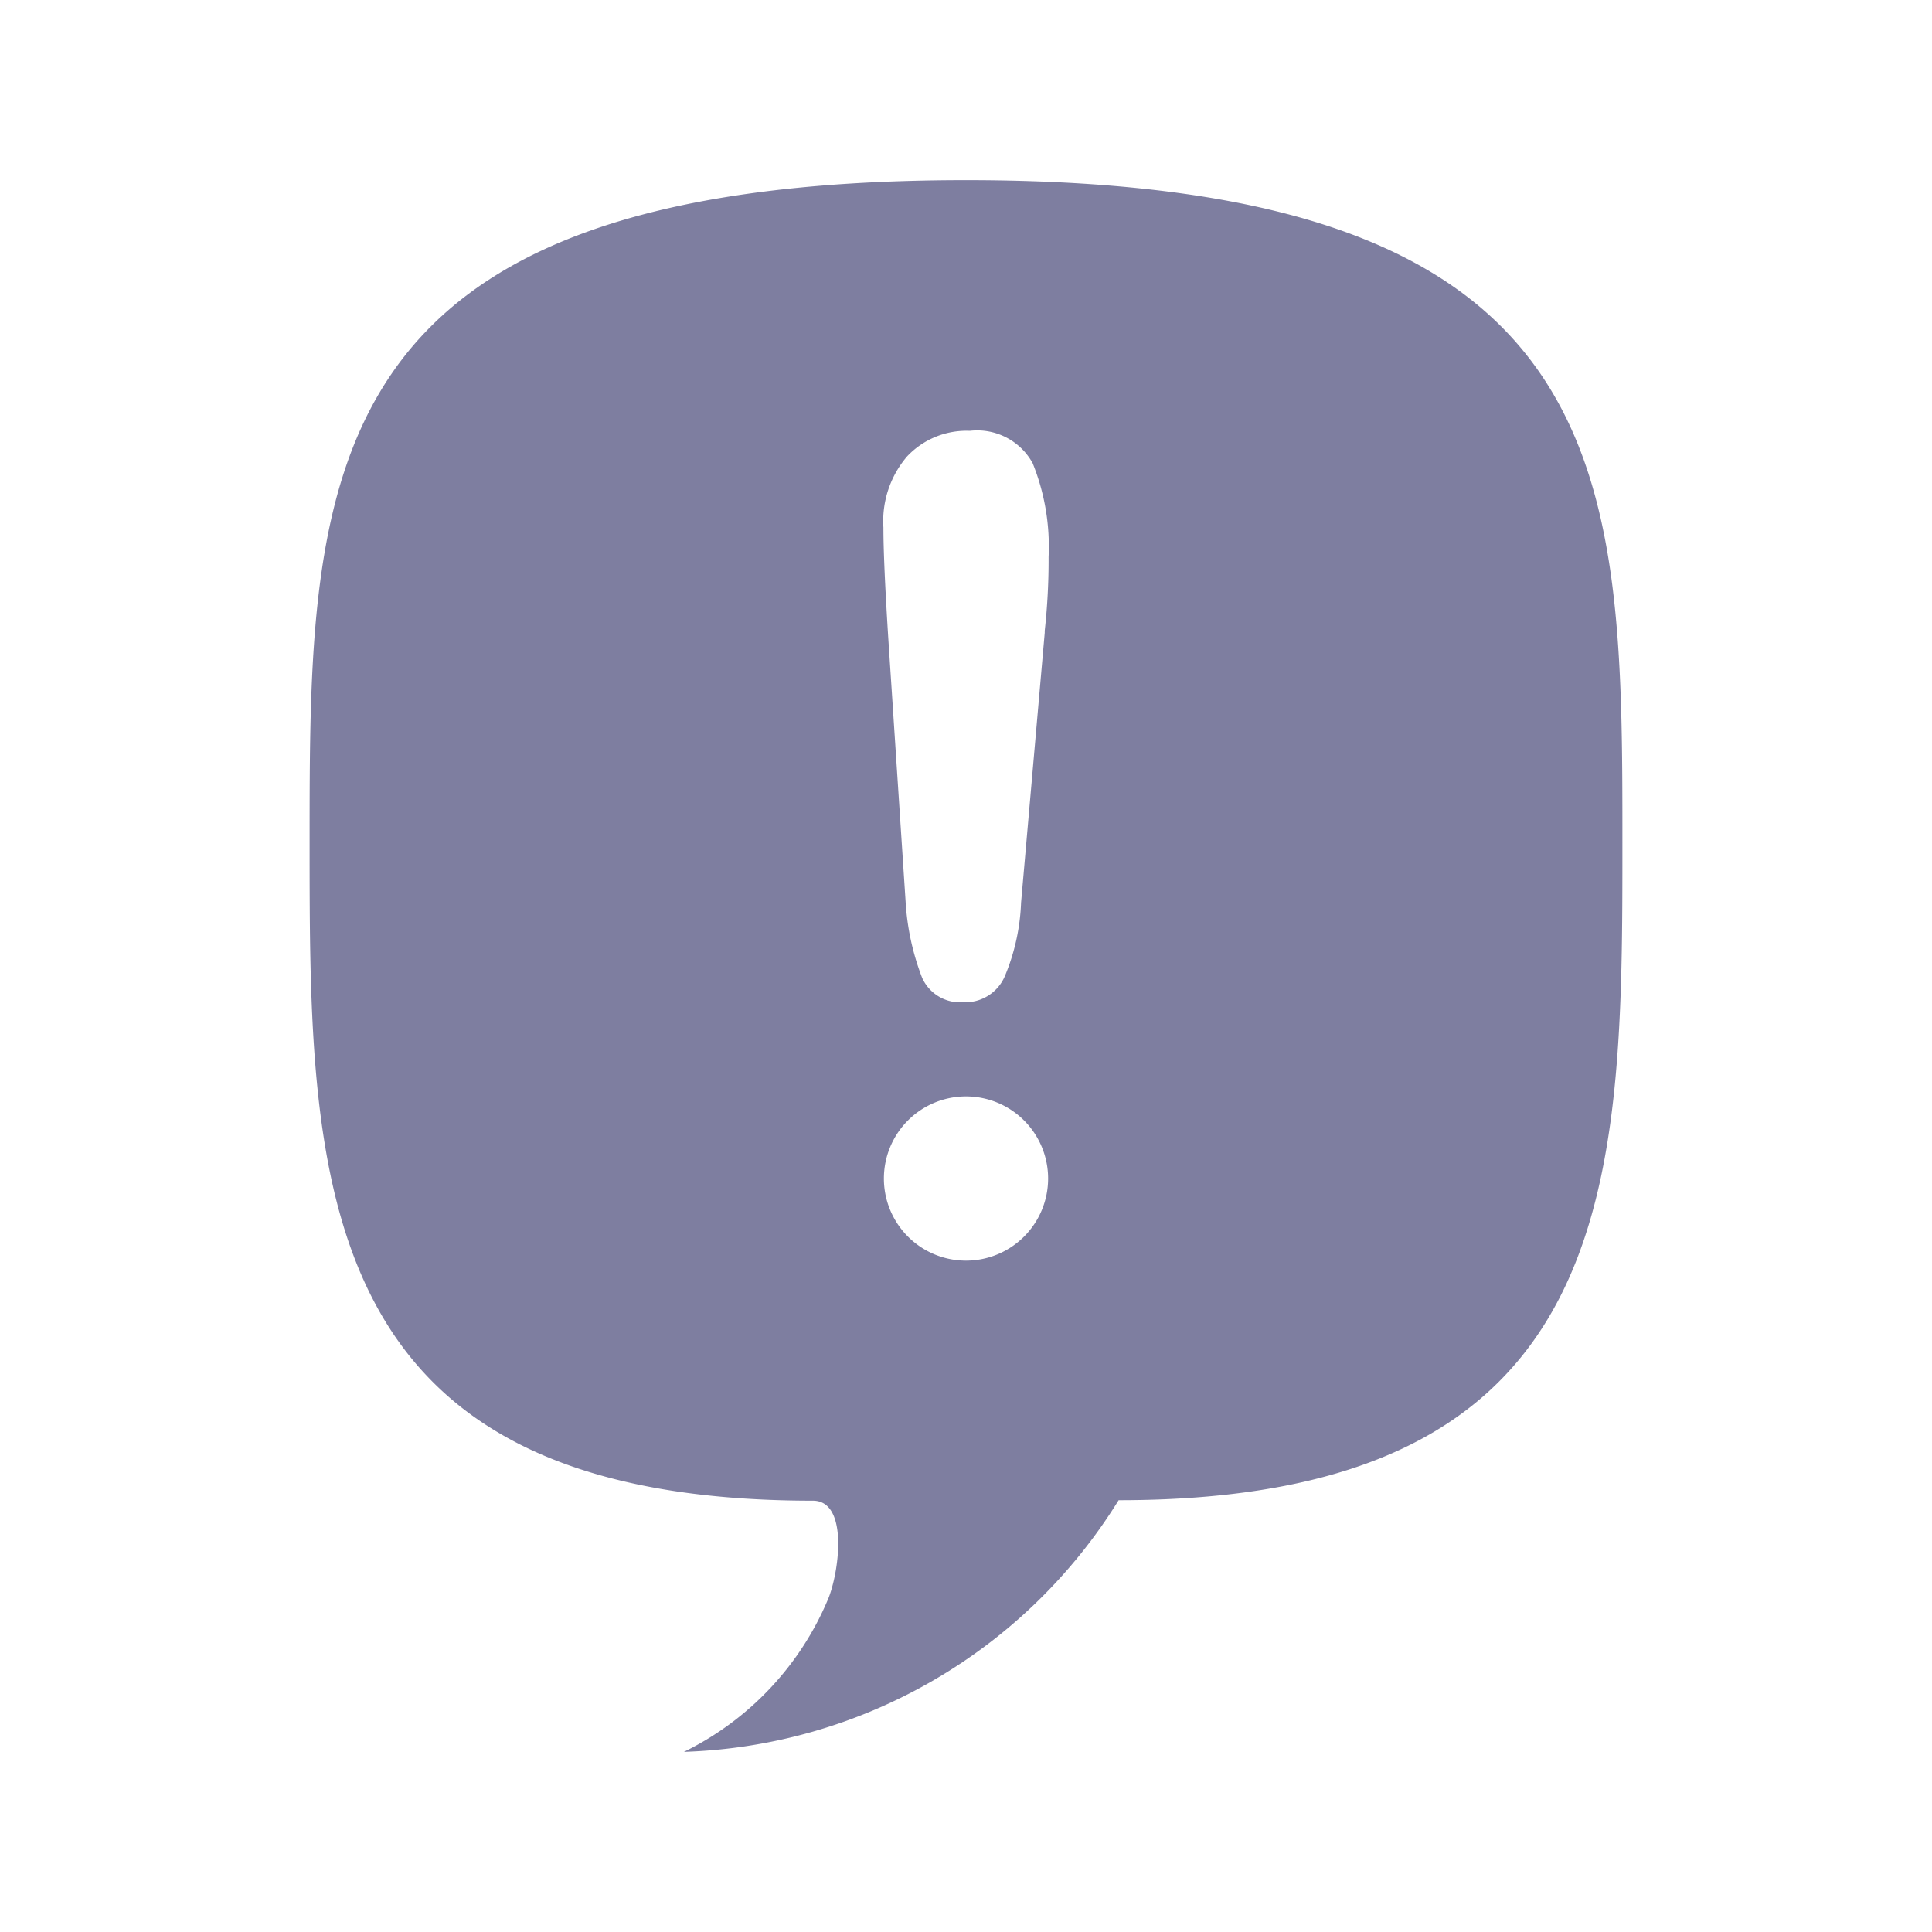 <svg id="Layer_1" data-name="Layer 1" xmlns="http://www.w3.org/2000/svg" viewBox="0 0 40 40"><defs><style>.cls-1{fill:#7e7ea0;}</style></defs><title>contact-list-icons</title><path class="cls-1" d="M20,3.73C6.41,3.73,6.41,9.84,6.41,17.45c0,7,0,13.62,10.42,13.62,0.72,0,.56,1.39.33,2a6.18,6.18,0,0,1-3,3.2,11,11,0,0,0,9-5.21c10.43,0,10.43-6.62,10.43-13.62C33.59,9.84,33.59,3.73,20,3.73ZM20,26.1a1.7,1.7,0,1,1,1.7-1.7A1.7,1.7,0,0,1,20,26.1Zm1.63-13-0.49,5.59a4.35,4.35,0,0,1-.34,1.53,0.89,0.89,0,0,1-.86.53,0.86,0.86,0,0,1-.85-0.51,5.21,5.21,0,0,1-.34-1.57L18.39,13.2q-0.1-1.59-.1-2.28a2.06,2.06,0,0,1,.49-1.47,1.69,1.69,0,0,1,1.3-.53,1.31,1.31,0,0,1,1.3.67,4.61,4.61,0,0,1,.33,1.94A13.35,13.35,0,0,1,21.63,13.06Z"/></svg>
